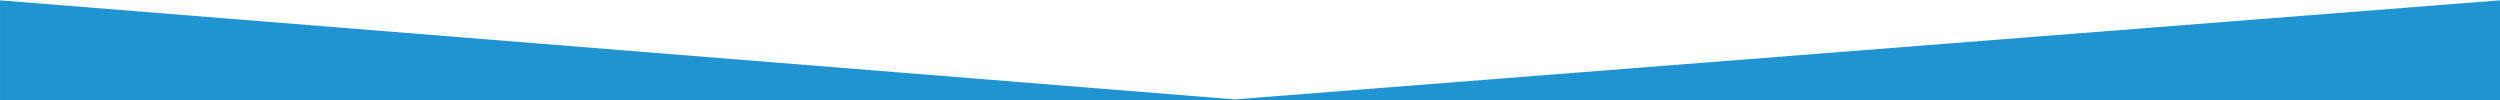 <svg xmlns="http://www.w3.org/2000/svg" xmlns:xlink="http://www.w3.org/1999/xlink" width="1920" height="77" viewBox="0 0 1920 77">
  <defs>
    <clipPath id="clip-path">
      <rect id="長方形_24994" data-name="長方形 24994" width="1920" height="77" transform="translate(0 6770)" fill="#fff" stroke="#707070" stroke-width="1"/>
    </clipPath>
  </defs>
  <g id="マスクグループ_10737" data-name="マスクグループ 10737" transform="translate(0 -6770)" clip-path="url(#clip-path)">
    <path id="合体_801" data-name="合体 801" d="M-.008,1554.457V185.4H.016V0l948.2,76.072L1920.023,0V248.248H1920V1554.457l-971.766,64.551Z" transform="translate(-0.005 6770.254)" fill="#1f94d1"/>
  </g>
</svg>
